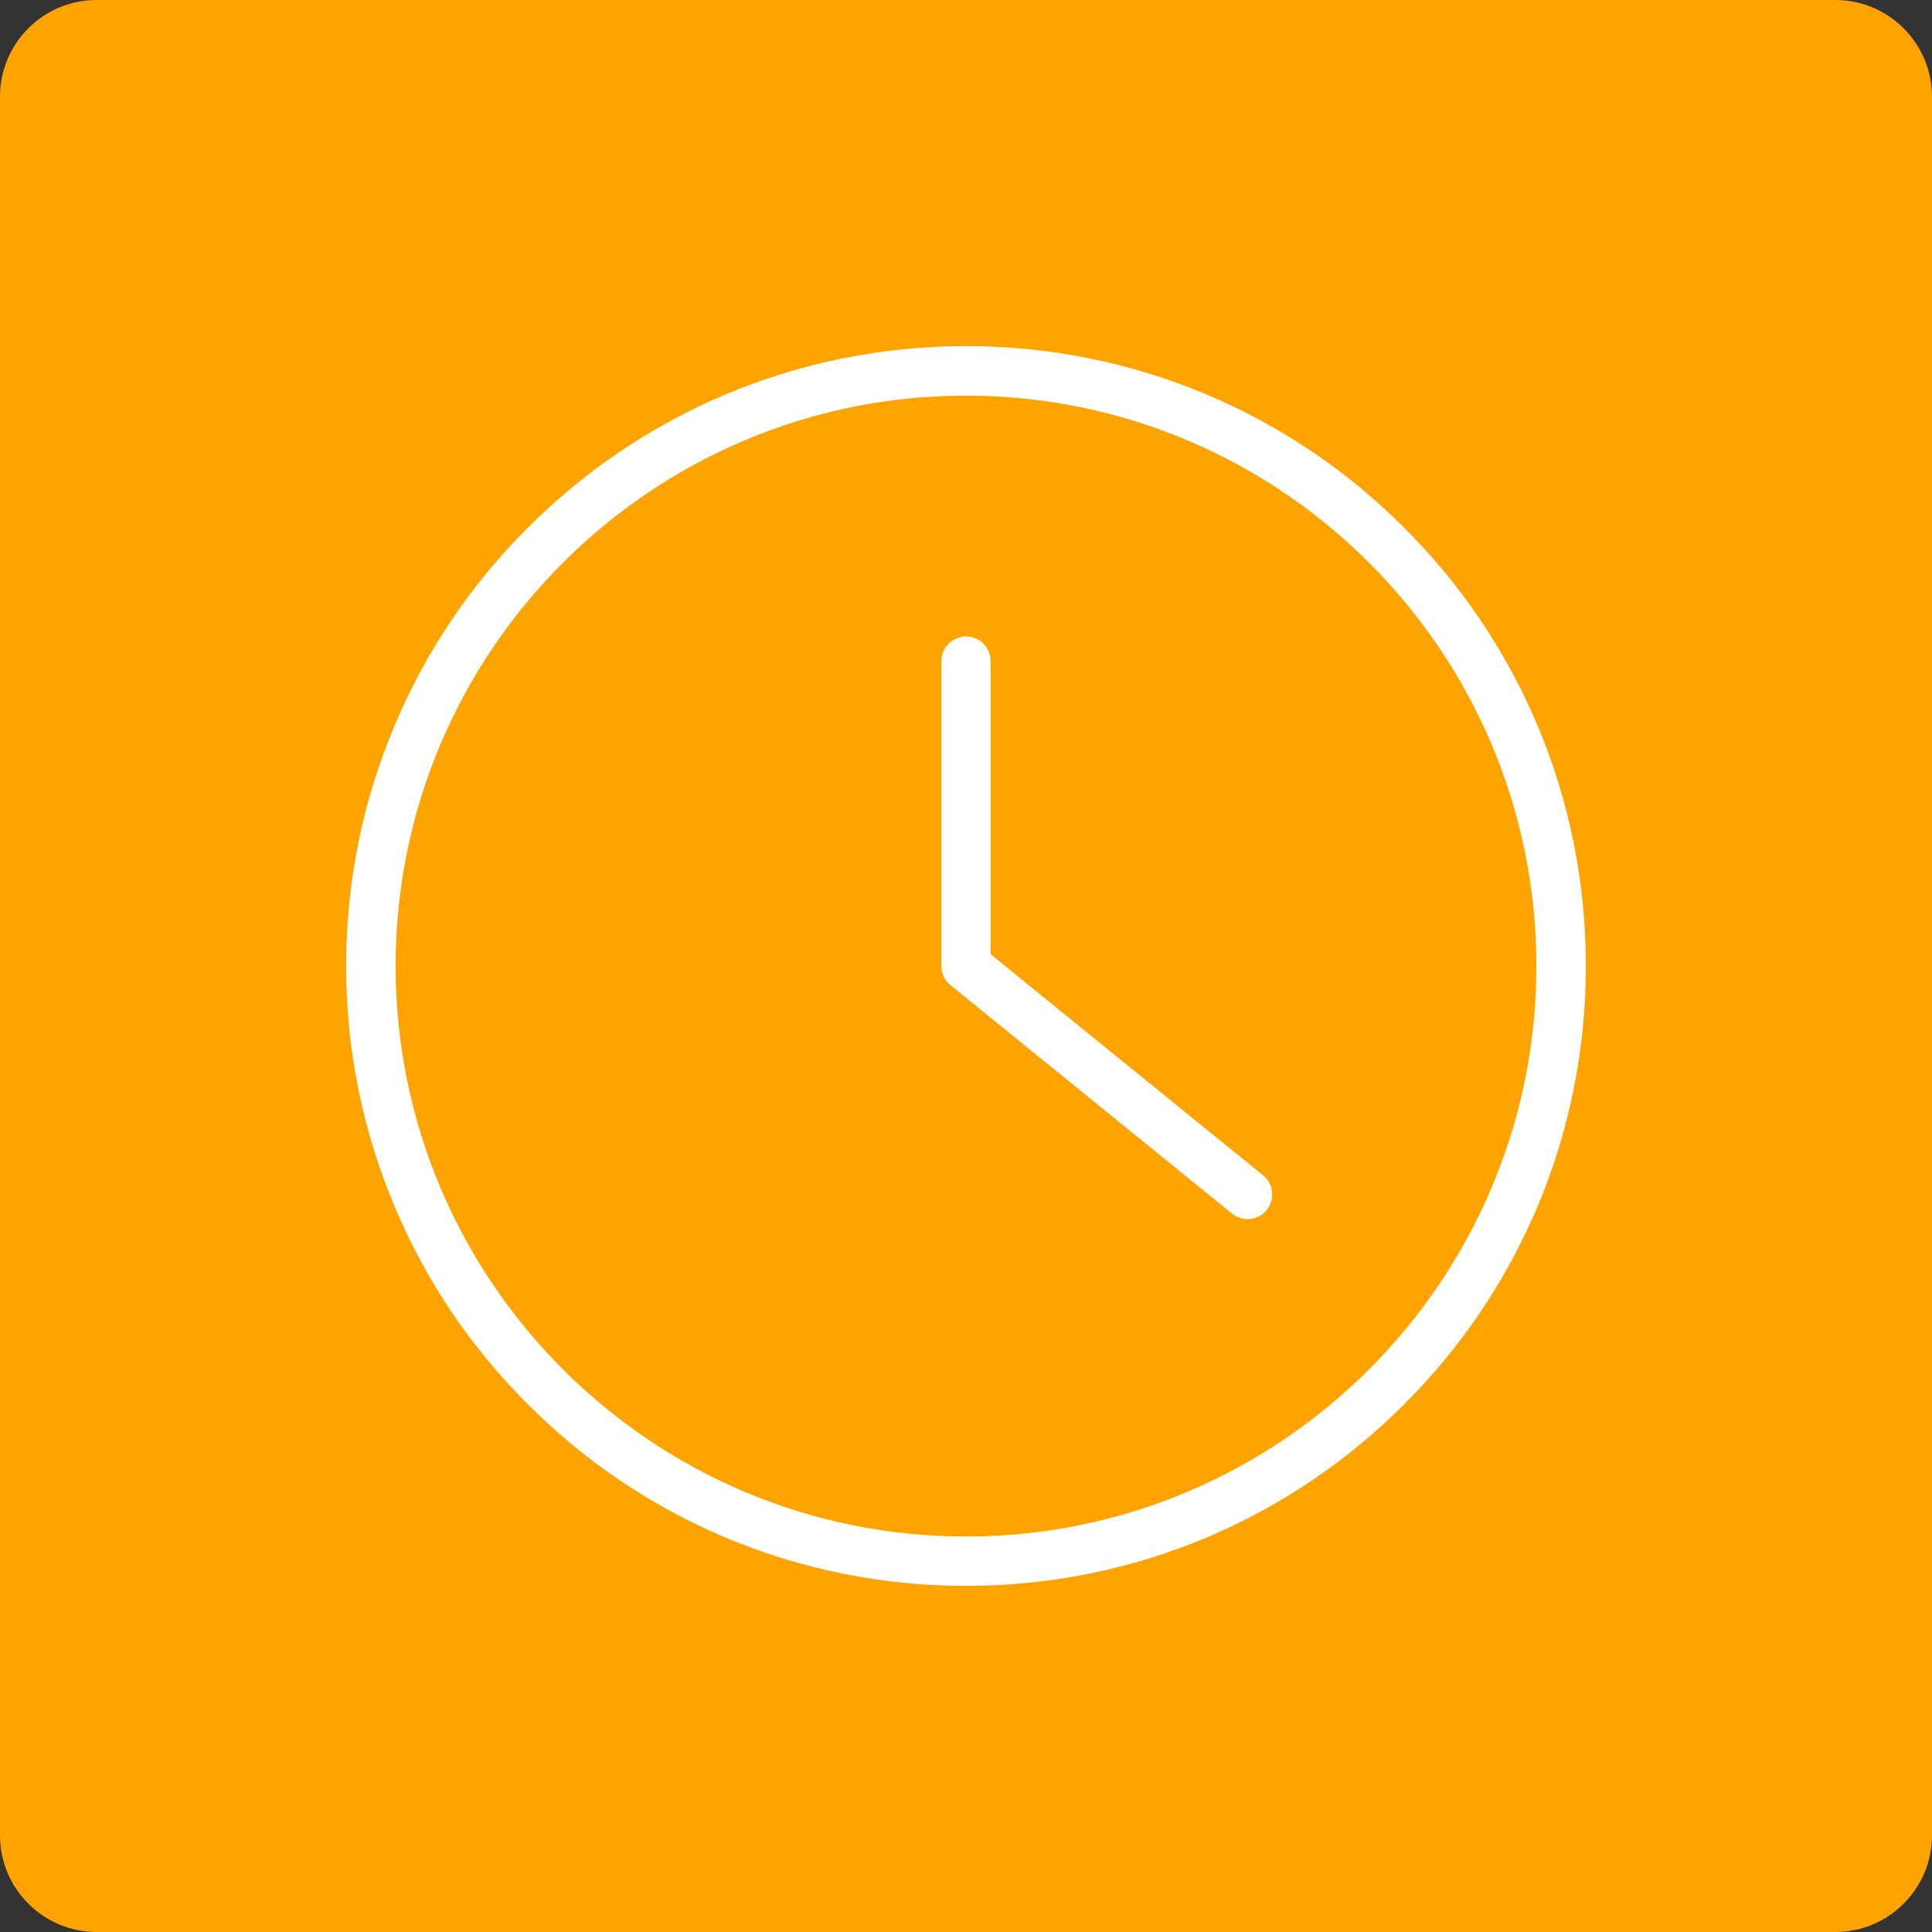 <svg xmlns="http://www.w3.org/2000/svg" xmlns:xlink="http://www.w3.org/1999/xlink" width="60" zoomAndPan="magnify" viewBox="0 0 45 45" height="60" preserveAspectRatio="xMidYMid meet" version="1.0"><rect x="0" y="0" width="45" height="45" fill="#333333" stroke="none"/><defs><clipPath id="37189bb18b"><path d="M 45 2.25 L 45 42.75 C 45 43.348 44.762 43.918 44.34 44.34 C 43.918 44.762 43.348 45 42.75 45 L 2.25 45 C 1.652 45 1.082 44.762 0.66 44.34 C 0.238 43.918 0 43.348 0 42.75 L 0 2.25 C 0 1.008 1.008 0 2.25 0 L 42.75 0 C 43.348 0 43.918 0.238 44.34 0.66 C 44.762 1.082 45 1.652 45 2.25 Z M 45 2.25 " clip-rule="nonzero"/></clipPath><clipPath id="7e86dbddbb"><path d="M 0 0 L 45 0 L 45 45 L 0 45 Z M 0 0 " clip-rule="nonzero"/></clipPath><clipPath id="d36309367f"><path d="M 45 2.25 L 45 42.75 C 45 43.348 44.762 43.918 44.34 44.34 C 43.918 44.762 43.348 45 42.75 45 L 2.25 45 C 1.652 45 1.082 44.762 0.66 44.34 C 0.238 43.918 0 43.348 0 42.75 L 0 2.25 C 0 1.008 1.008 0 2.25 0 L 42.75 0 C 43.348 0 43.918 0.238 44.34 0.66 C 44.762 1.082 45 1.652 45 2.25 Z M 45 2.25 " clip-rule="nonzero"/></clipPath><clipPath id="8591c5aea0"><rect x="0" width="45" y="0" height="45"/></clipPath><clipPath id="d54367e976"><path d="M 8.062 8.062 L 37 8.062 L 37 37 L 8.062 37 Z M 8.062 8.062 " clip-rule="nonzero"/></clipPath></defs><g clip-path="url(#37189bb18b)"><g transform="matrix(1, 0, 0, 1, 0, 0)"><g clip-path="url(#8591c5aea0)"><g clip-path="url(#7e86dbddbb)"><g clip-path="url(#d36309367f)"><rect x="-9.9" width="64.8" fill="#ffa300" height="64.8" y="-9.9" fill-opacity="1"/></g></g></g></g></g><g clip-path="url(#d54367e976)"><path fill="#ffffff" d="M 22.5 35.789 C 15.172 35.789 9.215 29.828 9.215 22.5 C 9.215 15.172 15.172 9.215 22.5 9.215 C 29.828 9.215 35.785 15.172 35.785 22.5 C 35.785 29.828 29.828 35.789 22.5 35.789 Z M 35.805 16.879 C 35.074 15.16 34.035 13.617 32.707 12.293 C 31.383 10.965 29.84 9.926 28.121 9.195 C 26.34 8.445 24.449 8.062 22.5 8.062 C 20.551 8.062 18.66 8.445 16.879 9.195 C 15.16 9.926 13.617 10.965 12.293 12.293 C 10.965 13.617 9.926 15.16 9.199 16.879 C 8.445 18.66 8.062 20.551 8.062 22.5 C 8.062 24.449 8.445 26.34 9.199 28.121 C 9.926 29.84 10.965 31.383 12.293 32.707 C 13.617 34.035 15.16 35.074 16.879 35.805 C 18.66 36.555 20.551 36.938 22.5 36.938 C 24.449 36.938 26.34 36.555 28.121 35.805 C 29.84 35.074 31.383 34.035 32.707 32.707 C 34.035 31.383 35.074 29.84 35.805 28.121 C 36.555 26.34 36.938 24.449 36.938 22.5 C 36.938 20.551 36.555 18.66 35.805 16.879 " fill-opacity="1" fill-rule="nonzero"/></g><path fill="#ffffff" d="M 29.418 27.375 L 23.074 22.227 L 23.074 15.398 C 23.074 15.082 22.816 14.824 22.5 14.824 C 22.184 14.824 21.926 15.082 21.926 15.398 L 21.926 22.5 C 21.926 22.672 22.004 22.836 22.137 22.945 L 28.695 28.266 C 28.801 28.355 28.93 28.395 29.059 28.395 C 29.223 28.395 29.391 28.324 29.504 28.184 C 29.703 27.938 29.668 27.574 29.418 27.375 " fill-opacity="1" fill-rule="nonzero"/></svg>